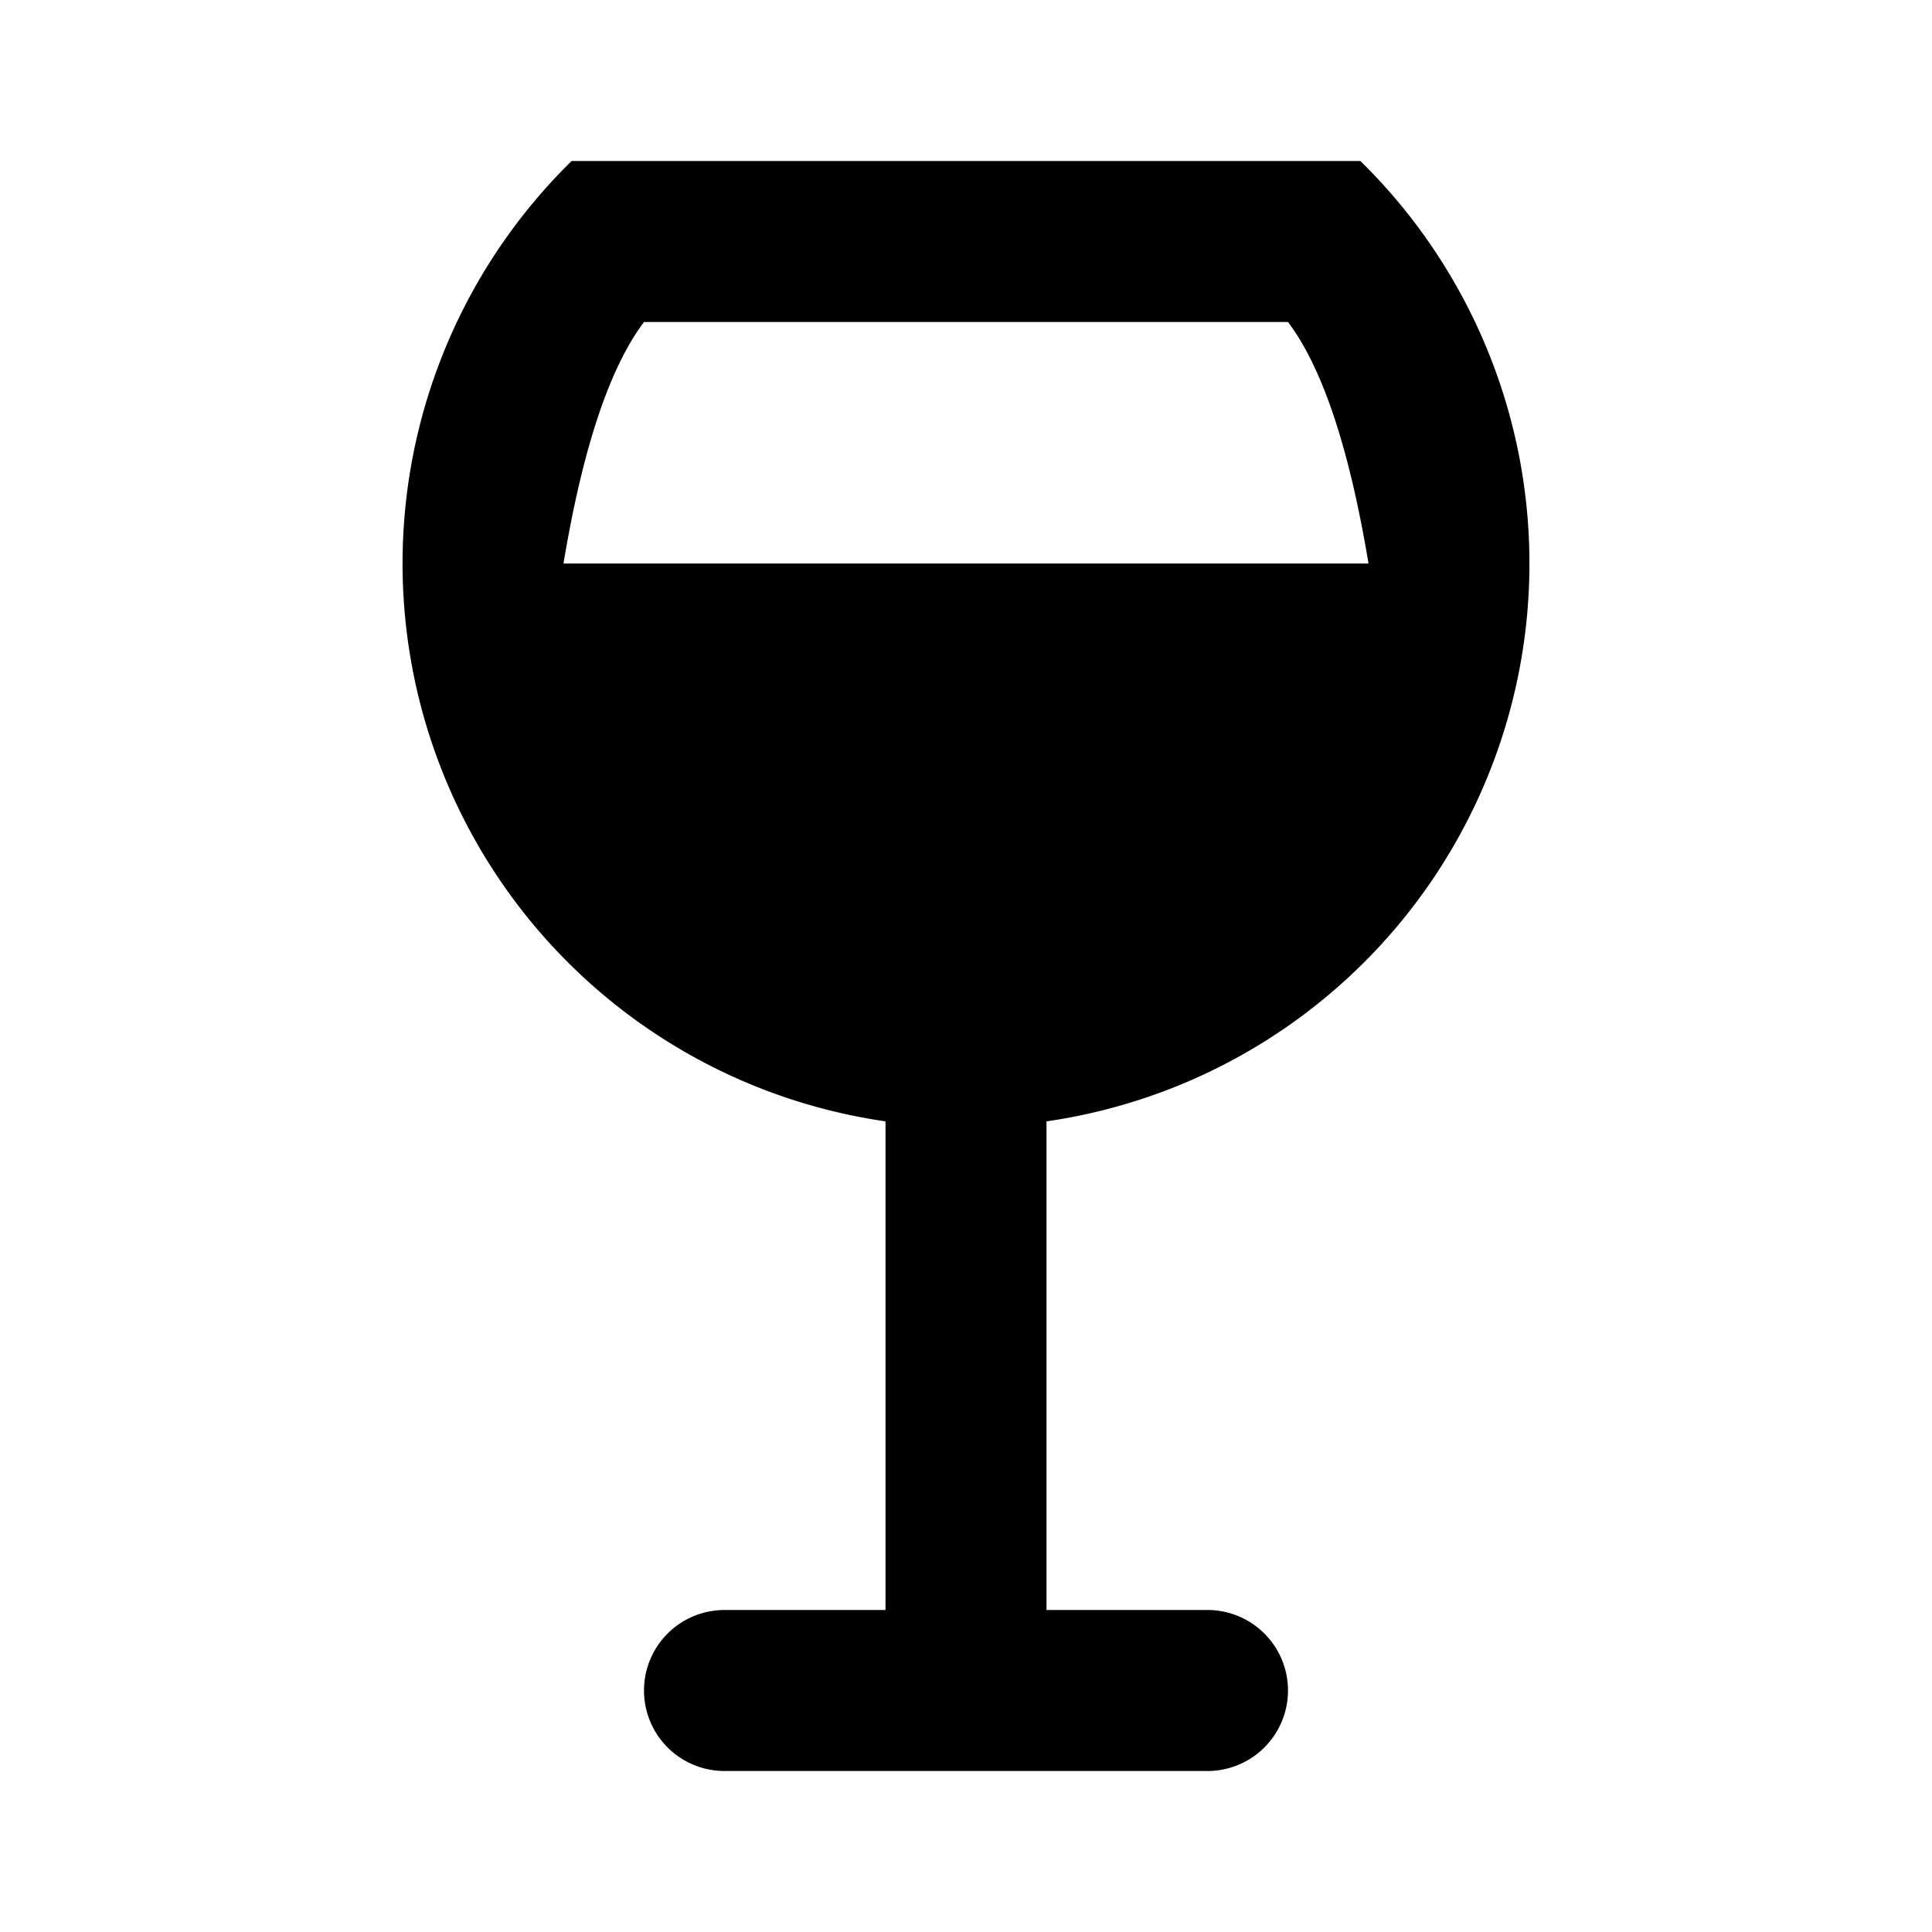 <?xml version="1.0" encoding="utf-8"?>
<svg fill="#000000" width="800px" height="800px" viewBox="-5 -2 24 24" xmlns="http://www.w3.org/2000/svg" preserveAspectRatio="xMinYMin" class="jam jam-glass-filled-f"><path d='M6 18v-6.07A7.002 7.002 0 0 1 2.101 0h9.798A7.002 7.002 0 0 1 8 11.93V18h2a1 1 0 0 1 0 2H4a1 1 0 0 1 0-2h2zM2 5h10c-.238-1.43-.571-2.43-1-3H3c-.429.57-.762 1.57-1 3z' /></svg>
